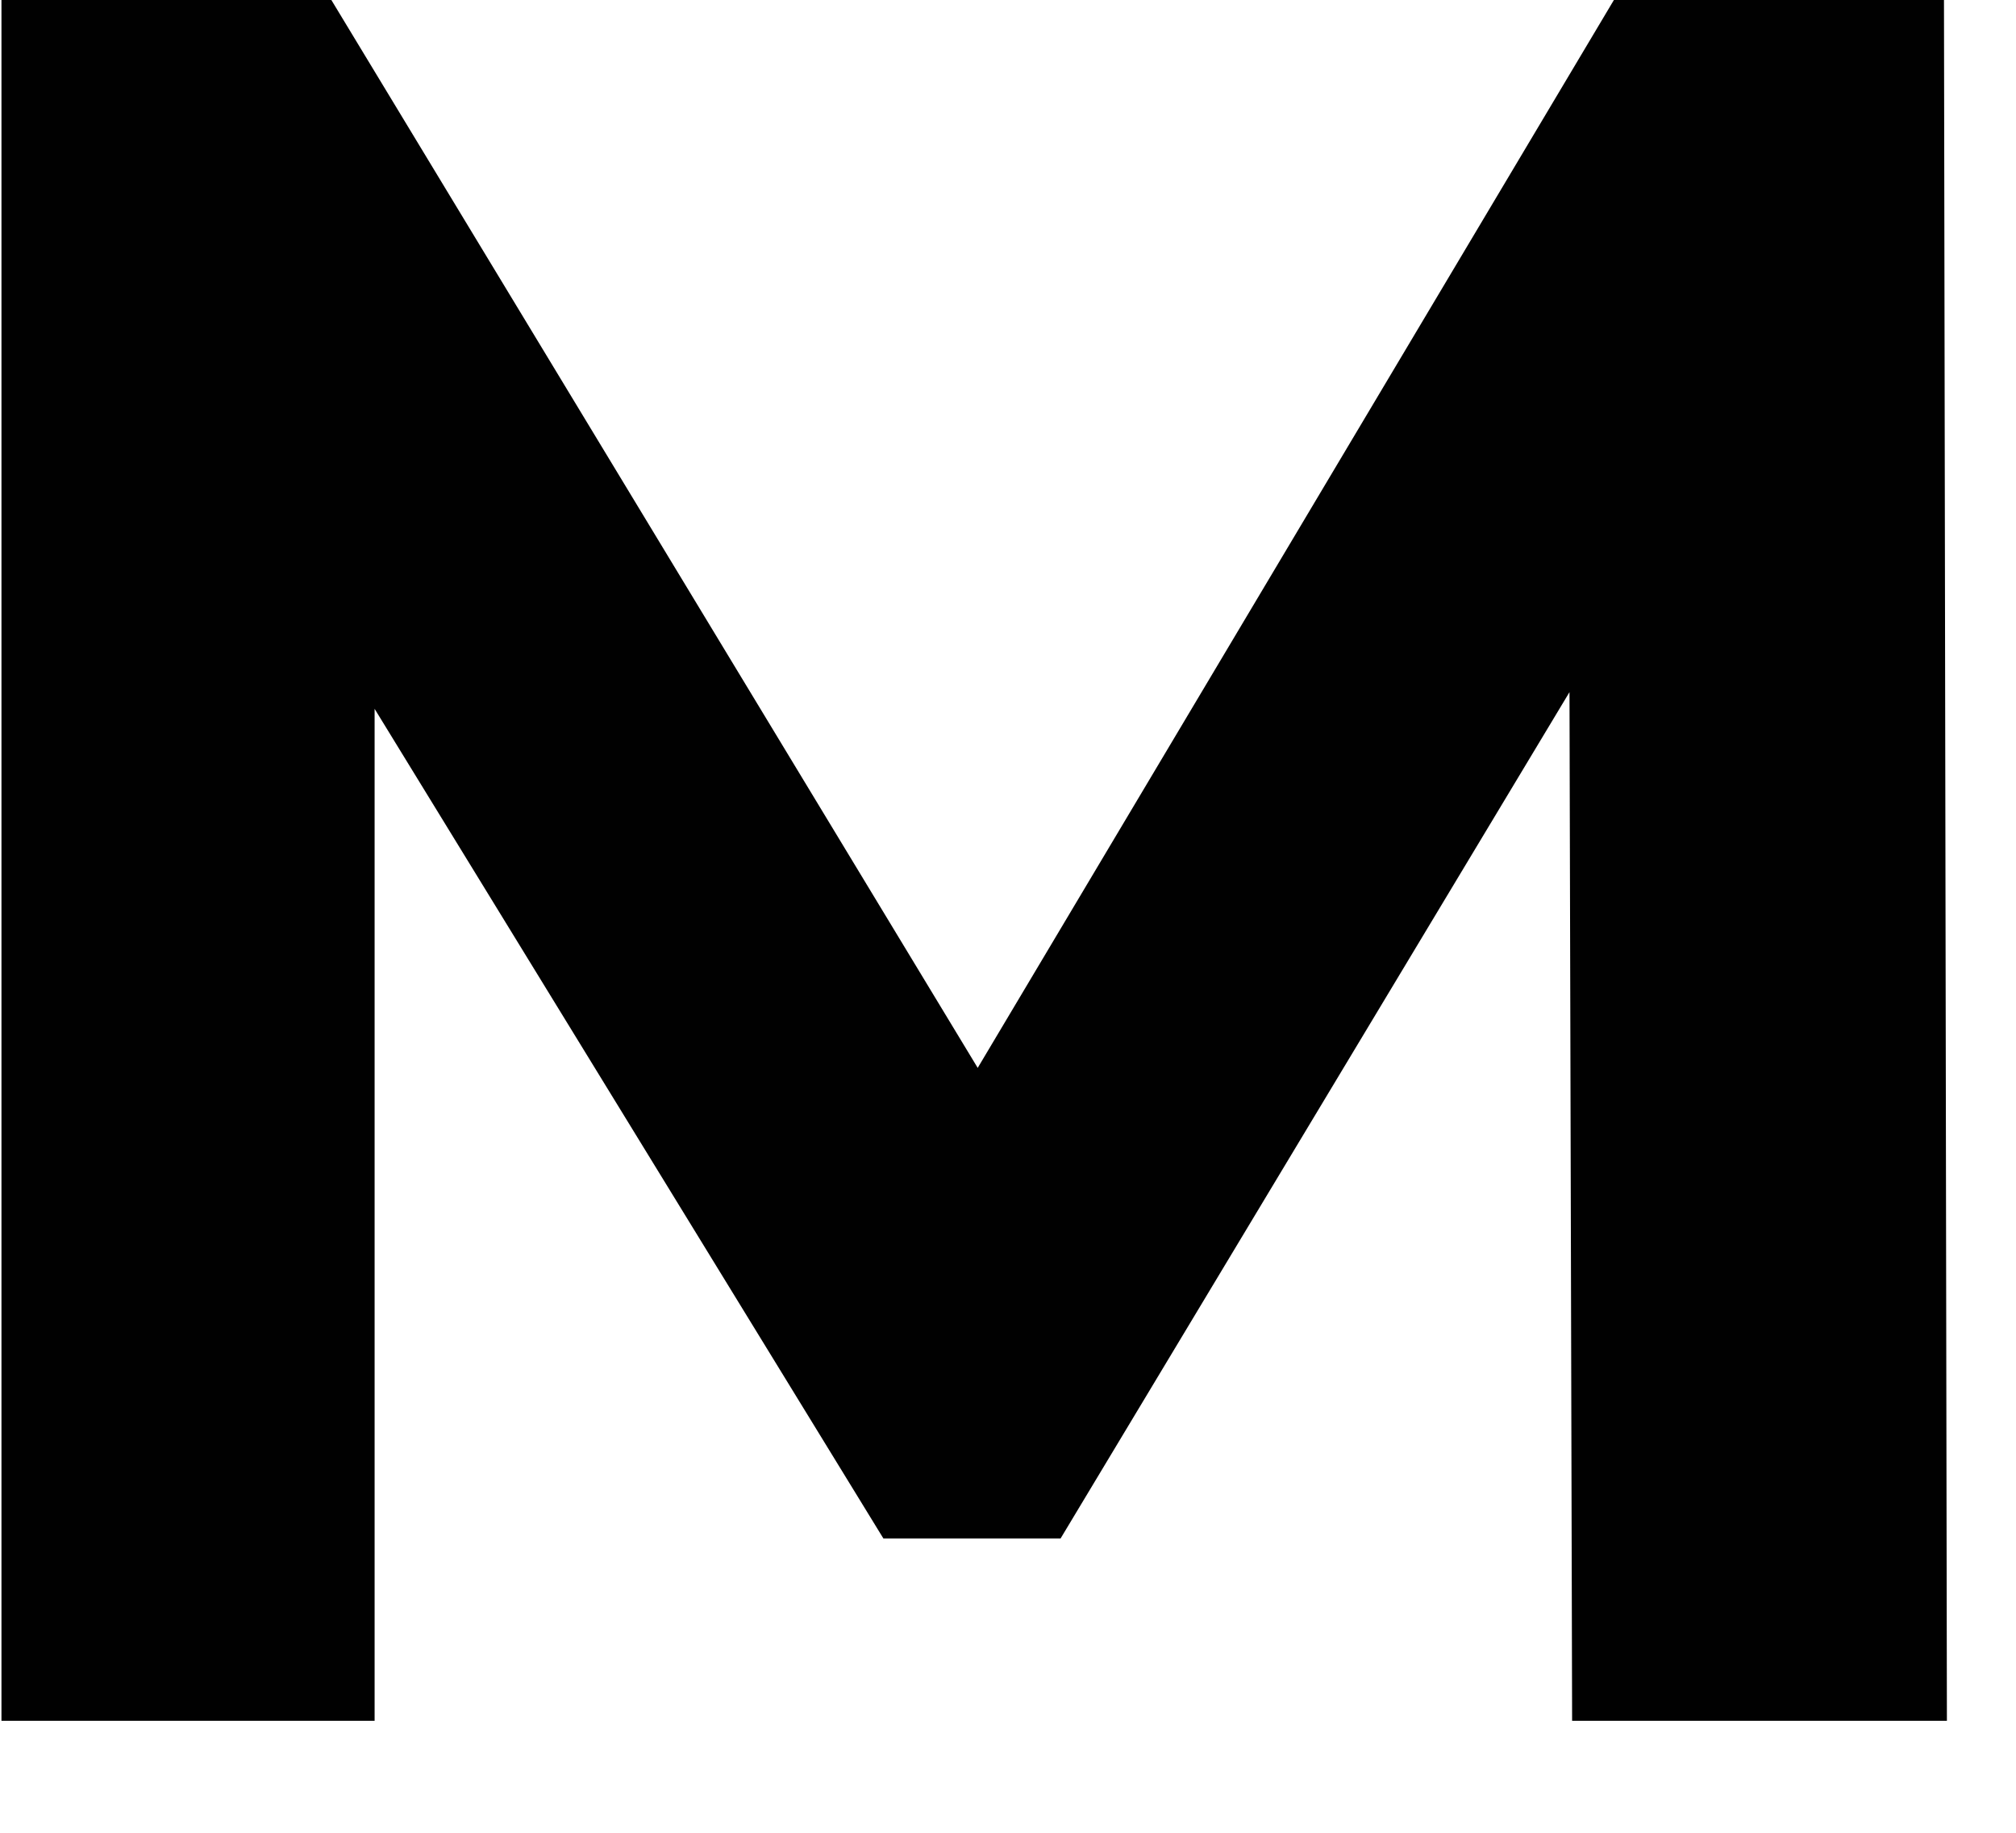 <?xml version="1.0" encoding="utf-8"?>
<svg xmlns="http://www.w3.org/2000/svg" fill="none" height="100%" overflow="visible" preserveAspectRatio="none" style="display: block;" viewBox="0 0 11 10" width="100%">
<path d="M0.008 9.389V0H1.808L5.818 6.625H4.859L8.806 0H10.607L10.623 9.389H8.578L8.562 3.124H8.956L5.787 8.394H4.82L1.588 3.124H2.044V9.389H0H0.008Z" fill="#010101" id="Vector"/>
</svg>